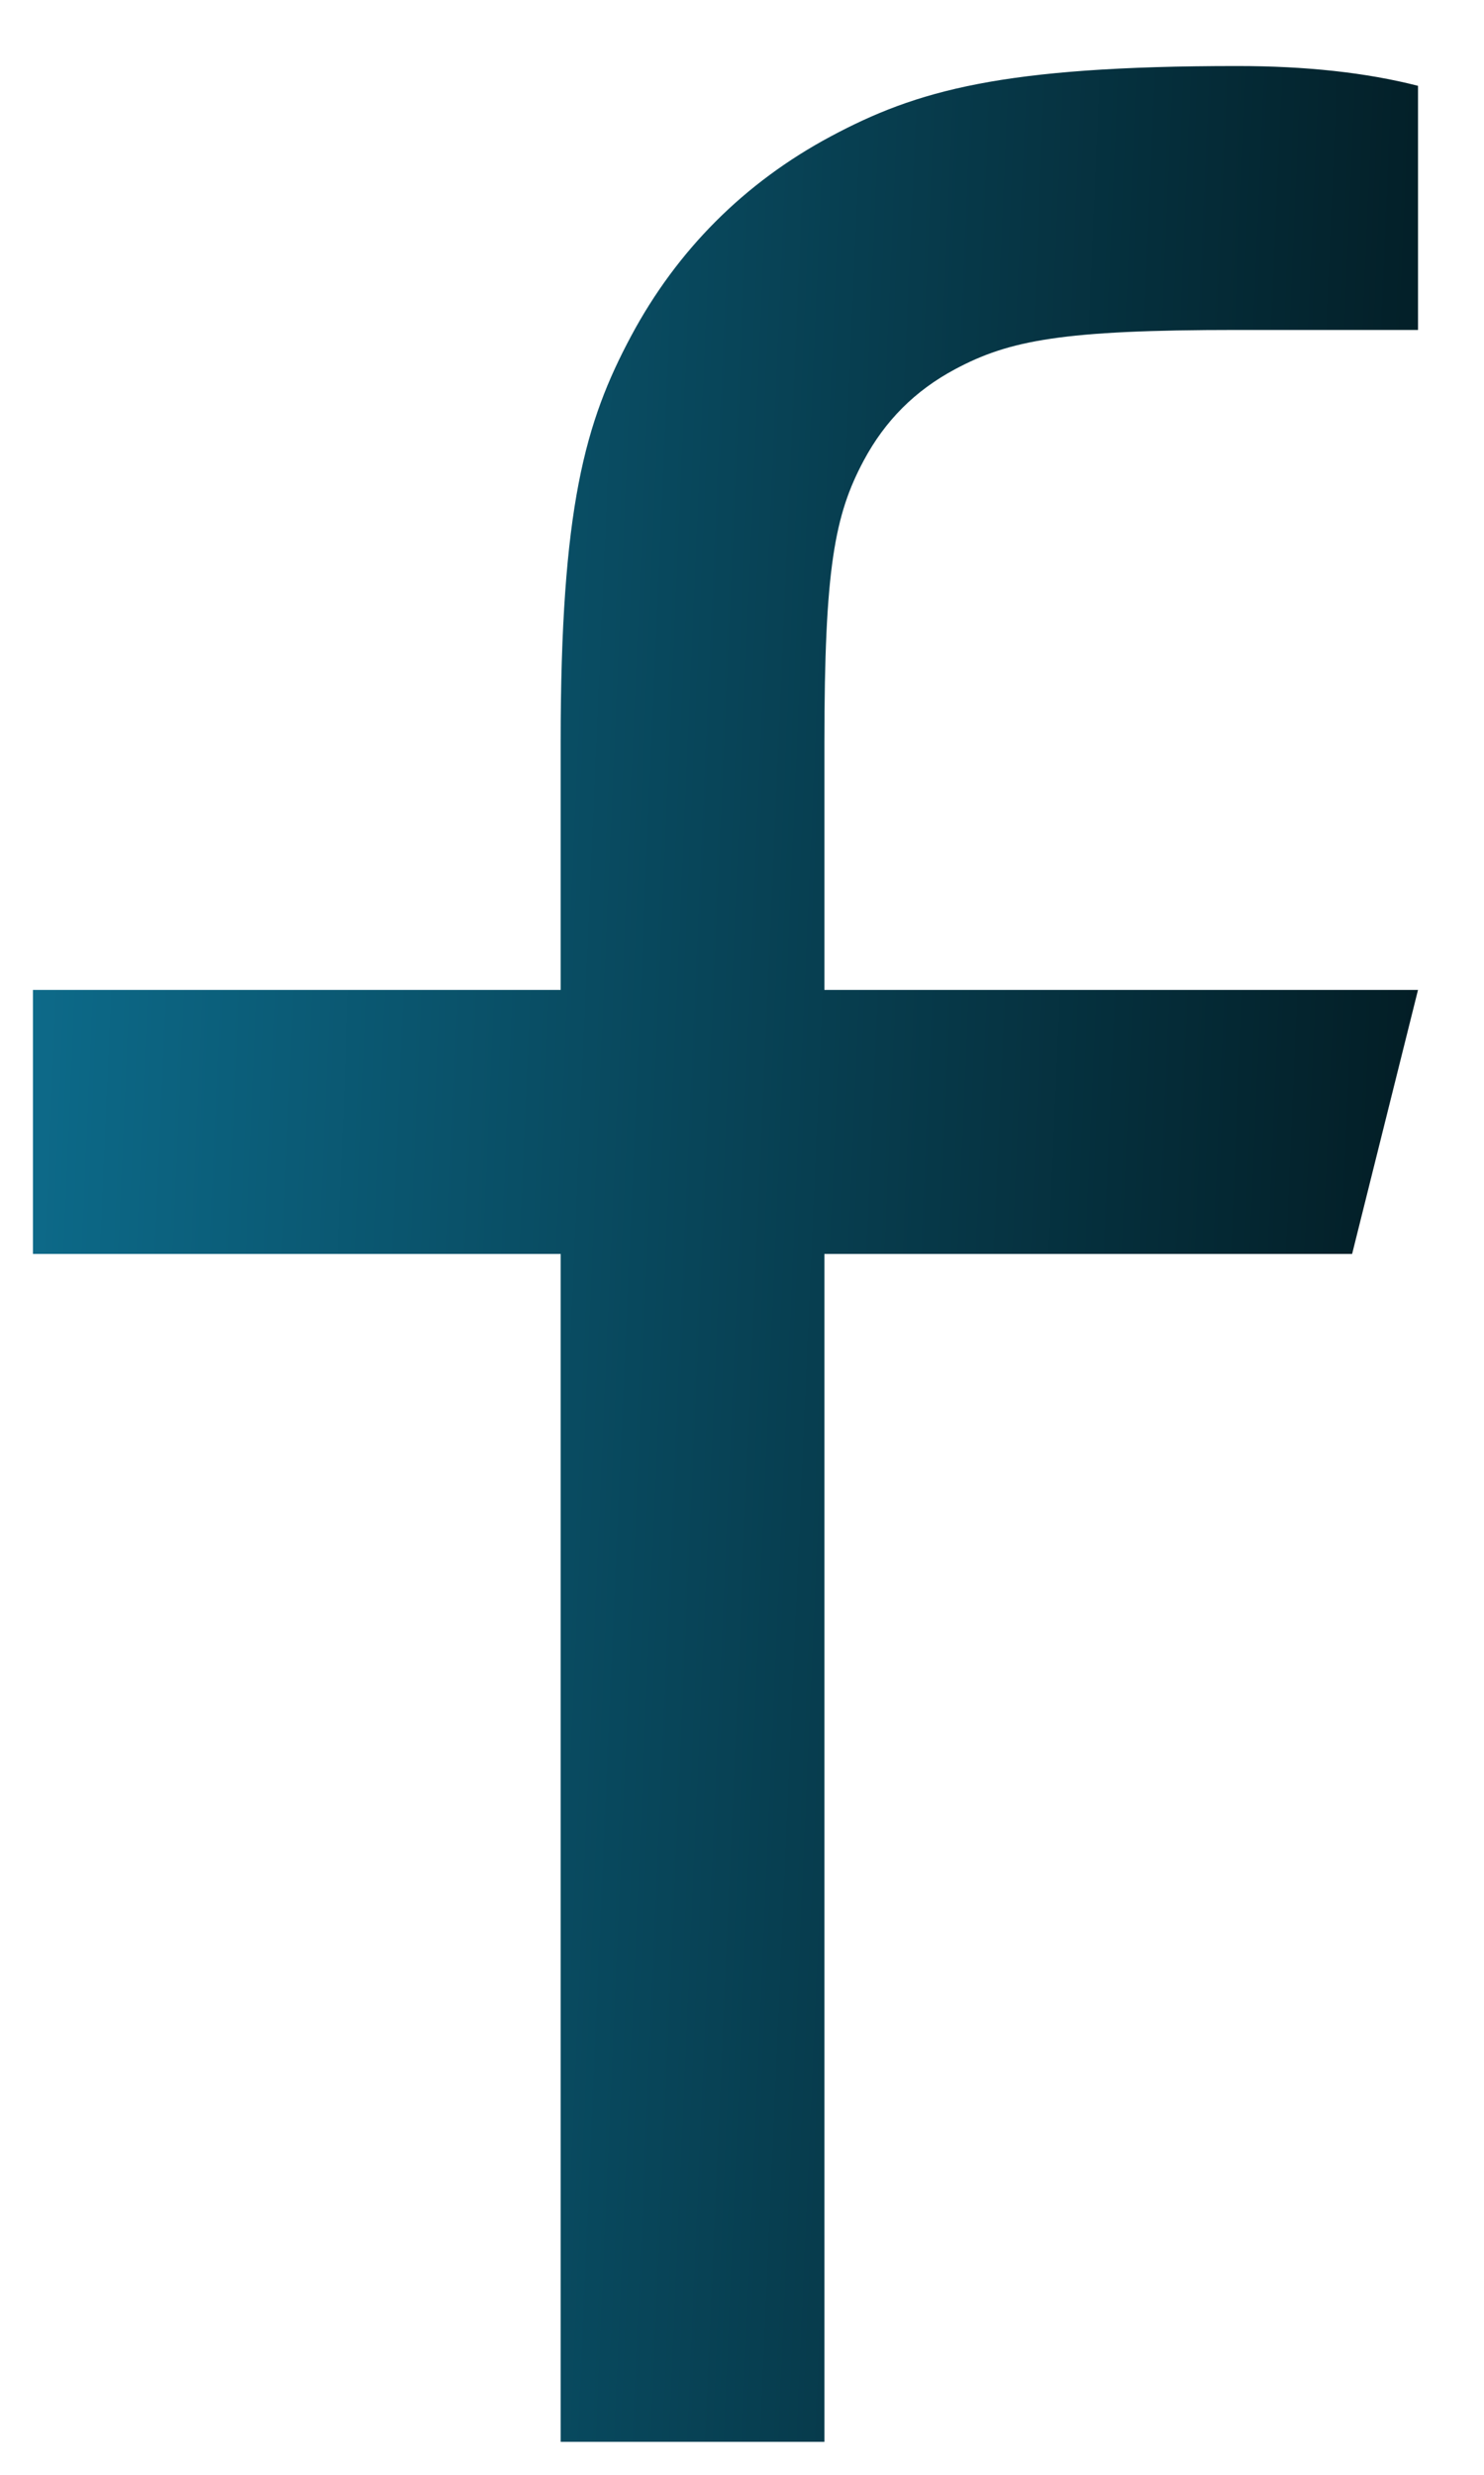 <svg width="15" height="25" viewBox="0 0 15 25" fill="none" xmlns="http://www.w3.org/2000/svg">
<path d="M8.333 10H14.333L13.667 12.667H8.333V24.667H5.667V12.667H0.333V10H5.667V7.504C5.667 5.126 5.914 4.264 6.379 3.395C6.844 2.526 7.526 1.844 8.395 1.379C9.264 0.914 10.126 0.667 12.504 0.667C13.2 0.667 13.809 0.733 14.333 0.867V3.333H12.504C10.739 3.333 10.201 3.437 9.653 3.73C9.248 3.947 8.947 4.248 8.73 4.653C8.437 5.201 8.333 5.739 8.333 7.504V10Z" fill="url(#paint0_linear_325_1444)"/>
<defs>
<linearGradient id="paint0_linear_325_1444" x1="0.333" y1="0.667" x2="15.346" y2="1.318" gradientUnits="userSpaceOnUse">
<stop stop-color="#0D6C8C"/>
<stop offset="0.956" stop-color="#031E26"/>
</linearGradient>
</defs>
</svg>
